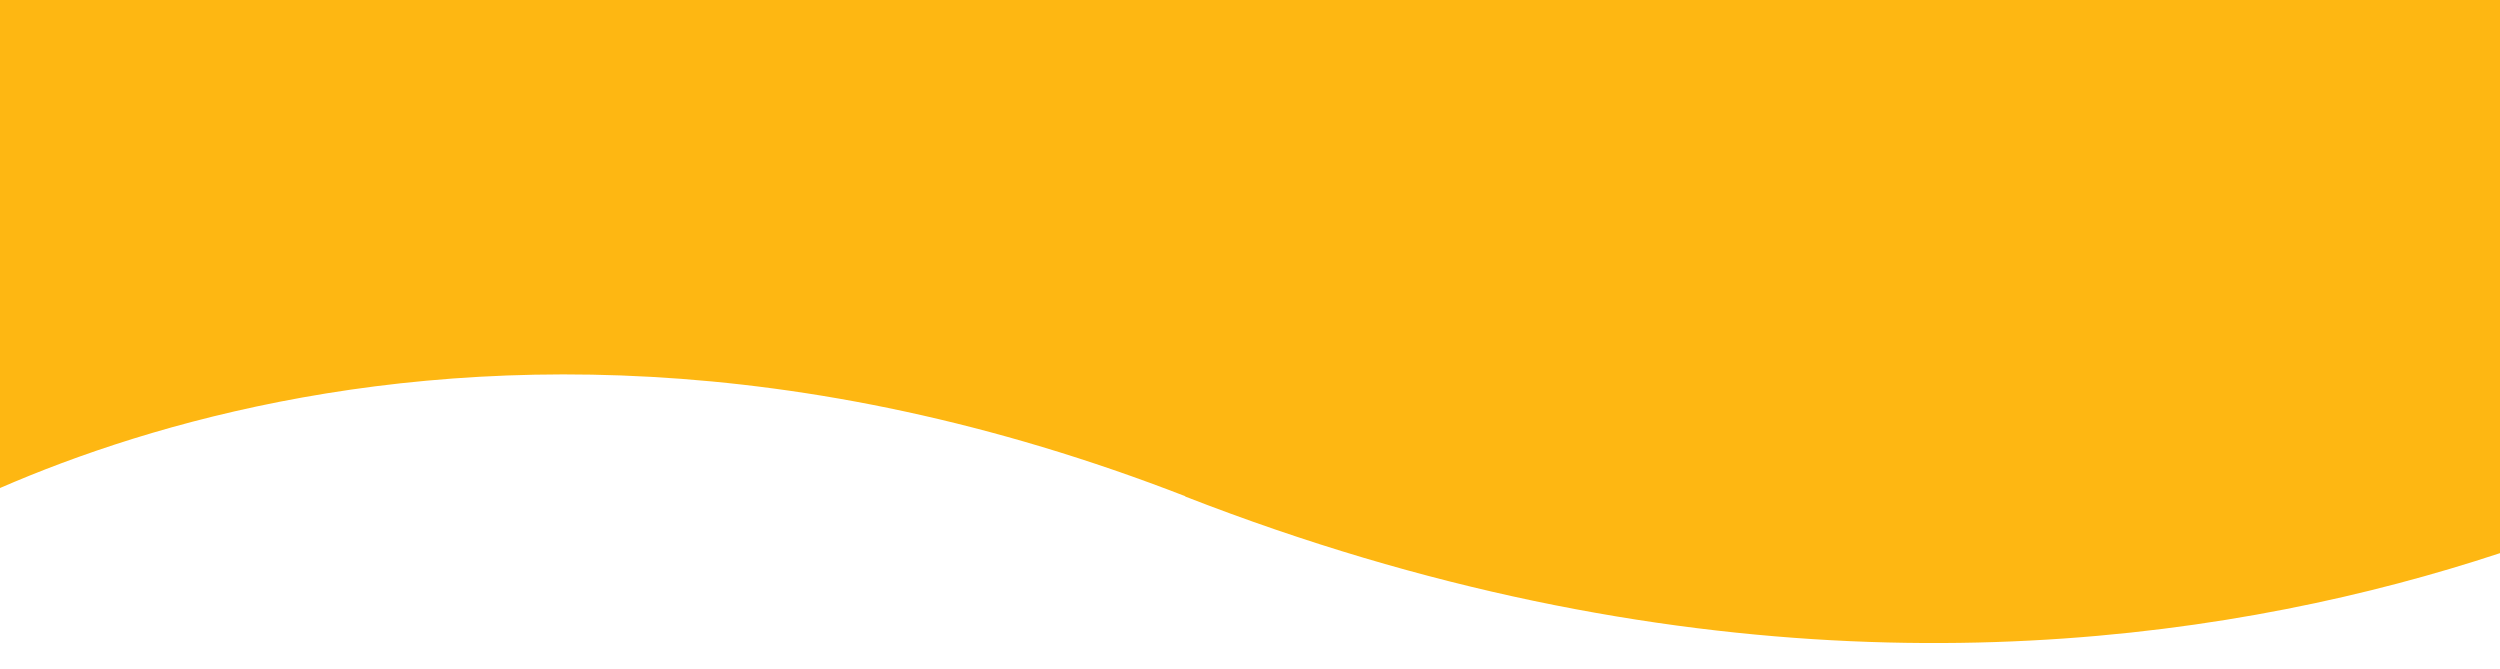 <?xml version="1.0" encoding="utf-8"?>
<svg width="1920" height="514" viewBox="0 0 1920 514" fill="none" xmlns="http://www.w3.org/2000/svg">
  <path d="M 1049.148 -124.027 C 1650.298 109.726 1822.504 -159.479 1839.444 -171.341 L 2142.79 2.268 L 2299.1 218.793 L 2190.08 296.631 C 2168.4 312.137 1653.78 670.801 910.407 381.392" fill="#FEB712"/>
  <path d="M 911.024 381.379 C 309.872 147.626 -95.517 422.792 -112.453 434.655 L -222.389 511.315 L -378.697 294.79 L -269.678 216.952 C -250.271 136.527 305.394 -704.508 1059.354 -113.132" fill="#FEB712"/>
</svg>